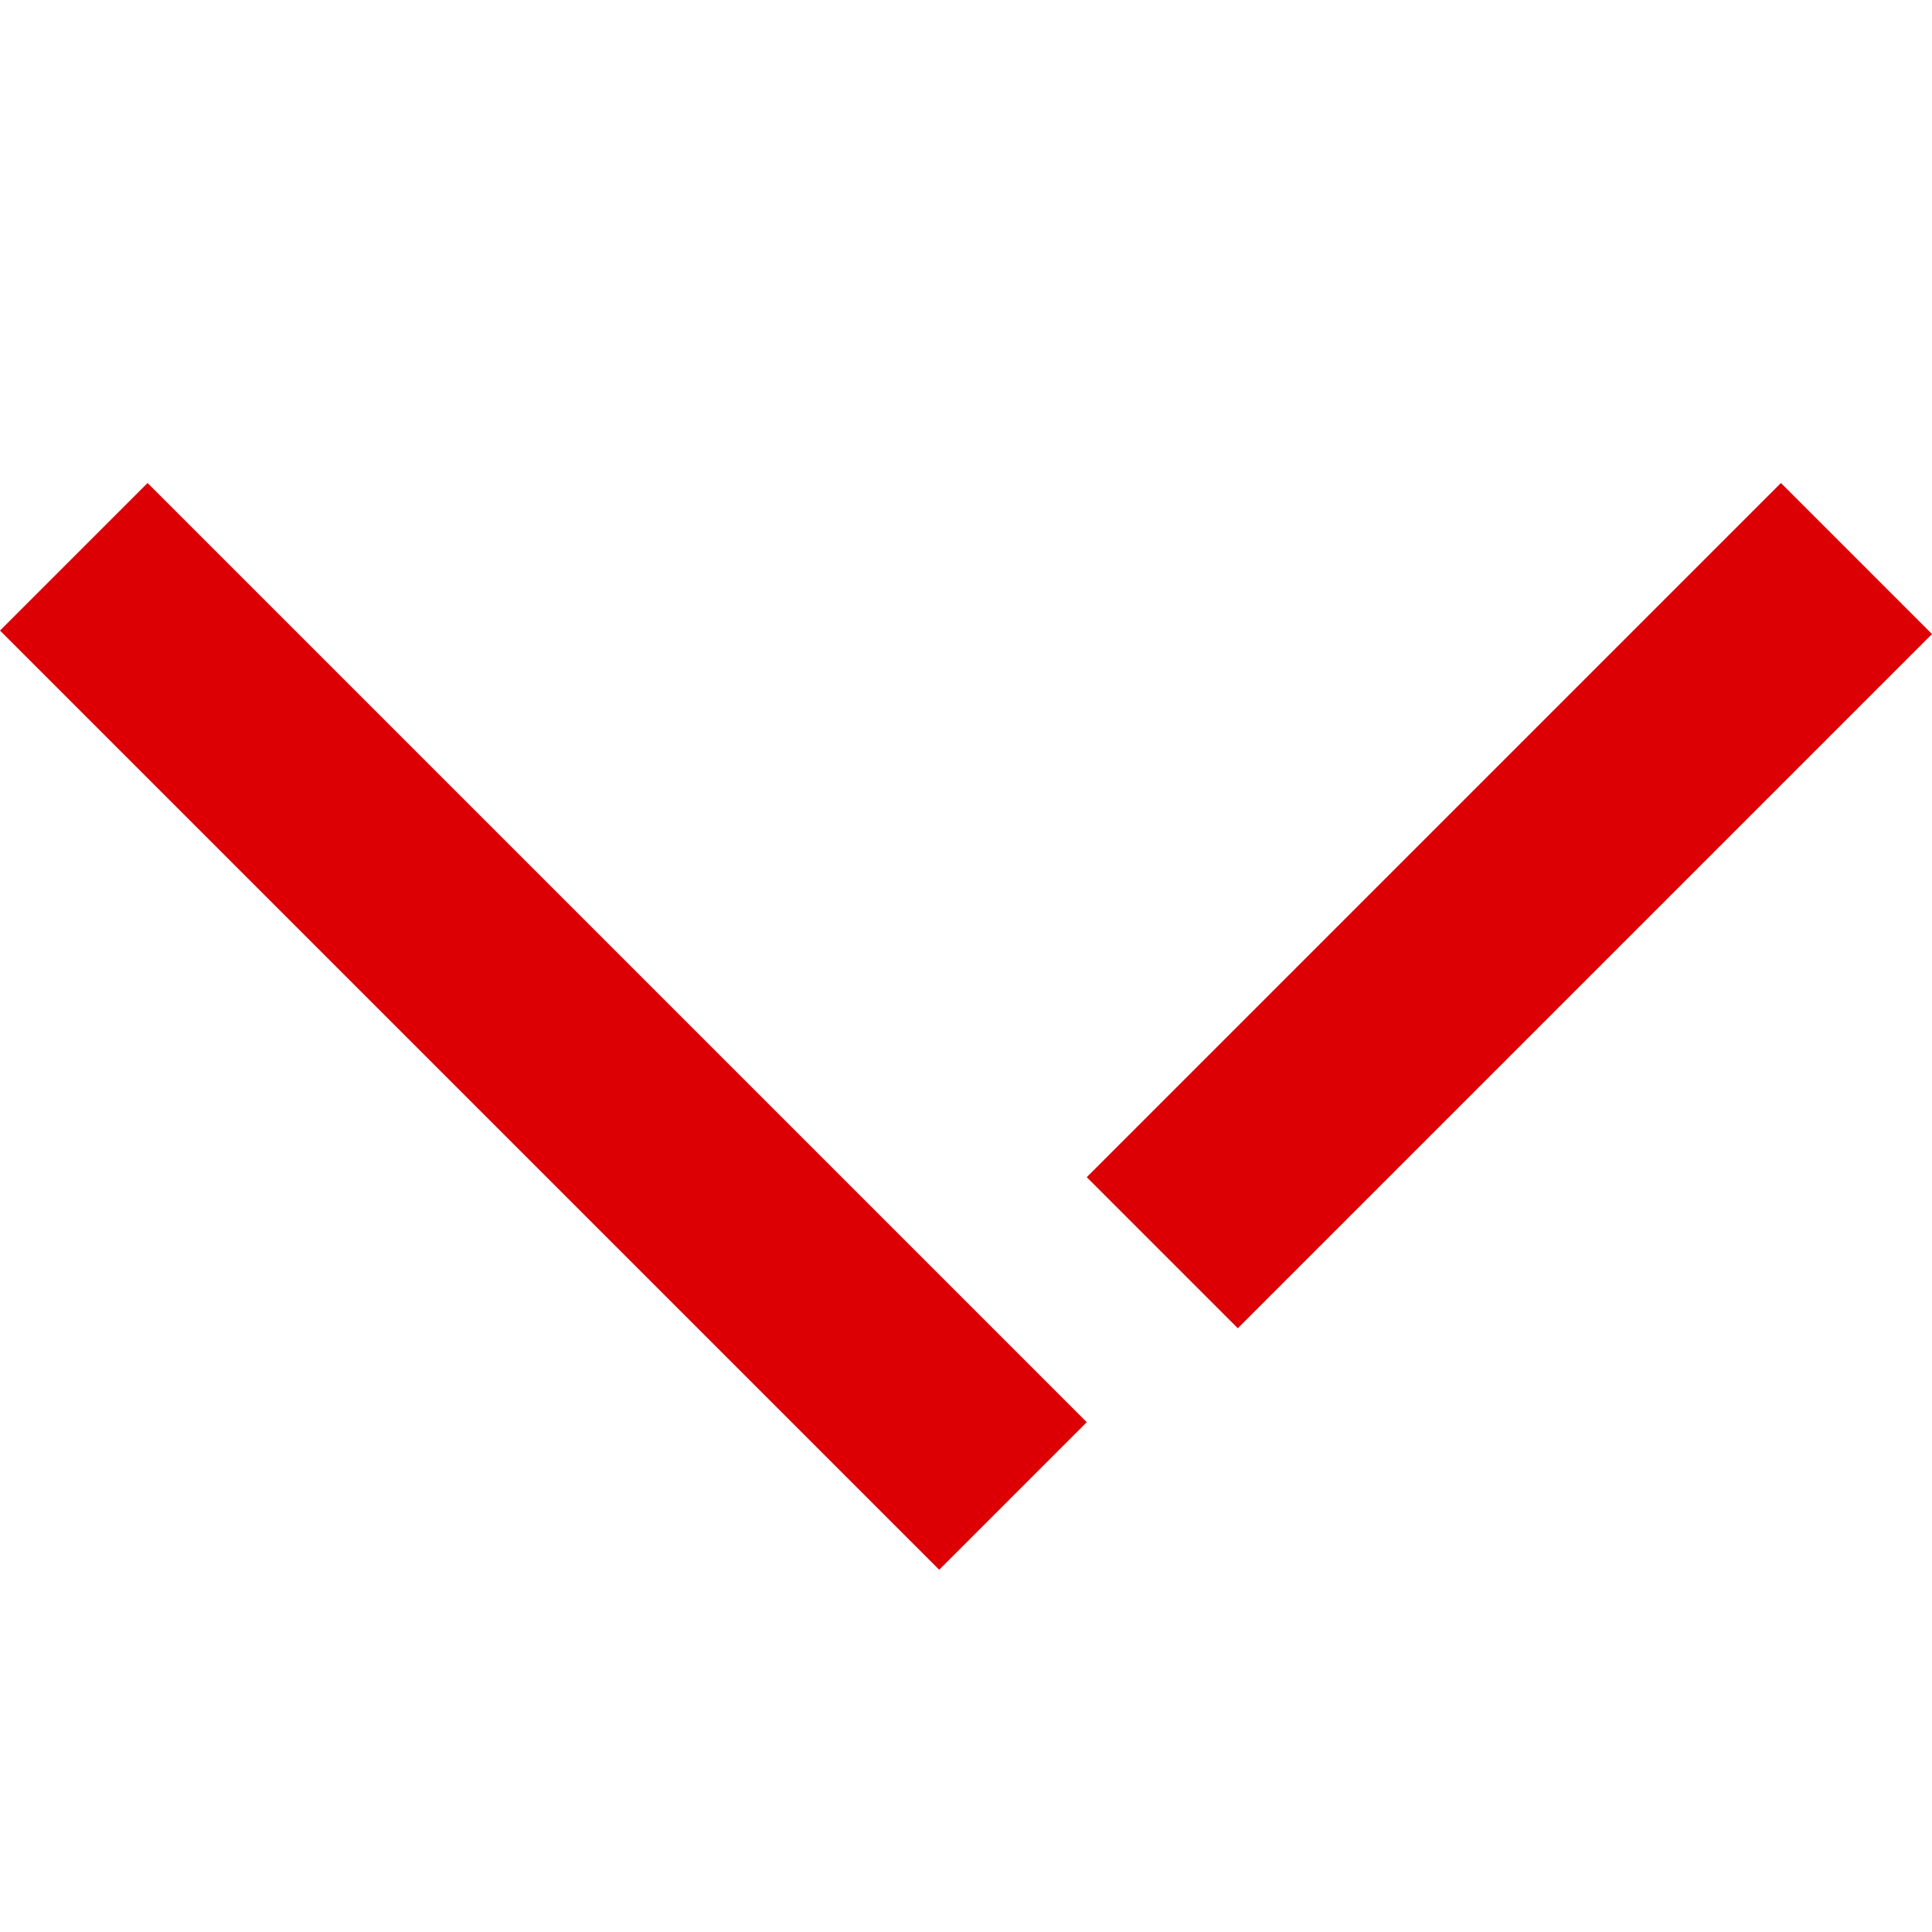 <?xml version="1.0" encoding="utf-8"?>
<!-- Generator: Adobe Illustrator 26.4.1, SVG Export Plug-In . SVG Version: 6.00 Build 0)  -->
<svg version="1.1" id="Layer_1" xmlns="http://www.w3.org/2000/svg" xmlns:xlink="http://www.w3.org/1999/xlink" x="0px" y="0px"
	 viewBox="0 0 16 16" style="enable-background:new 0 0 16 16;" xml:space="preserve">
<style type="text/css">
	.st0{fill-rule:evenodd;clip-rule:evenodd;fill:#DC0005;}
</style>
<g id="Utilities_x2F_Icons_x2F_angle-down">
	<path class="st0" d="M14.749,4L9,9.749L10.251,11L16,5.251L14.749,4z M1.222,4L0,5.222L7.778,13
		L9,11.778L1.222,4z"/>
</g>
</svg>
